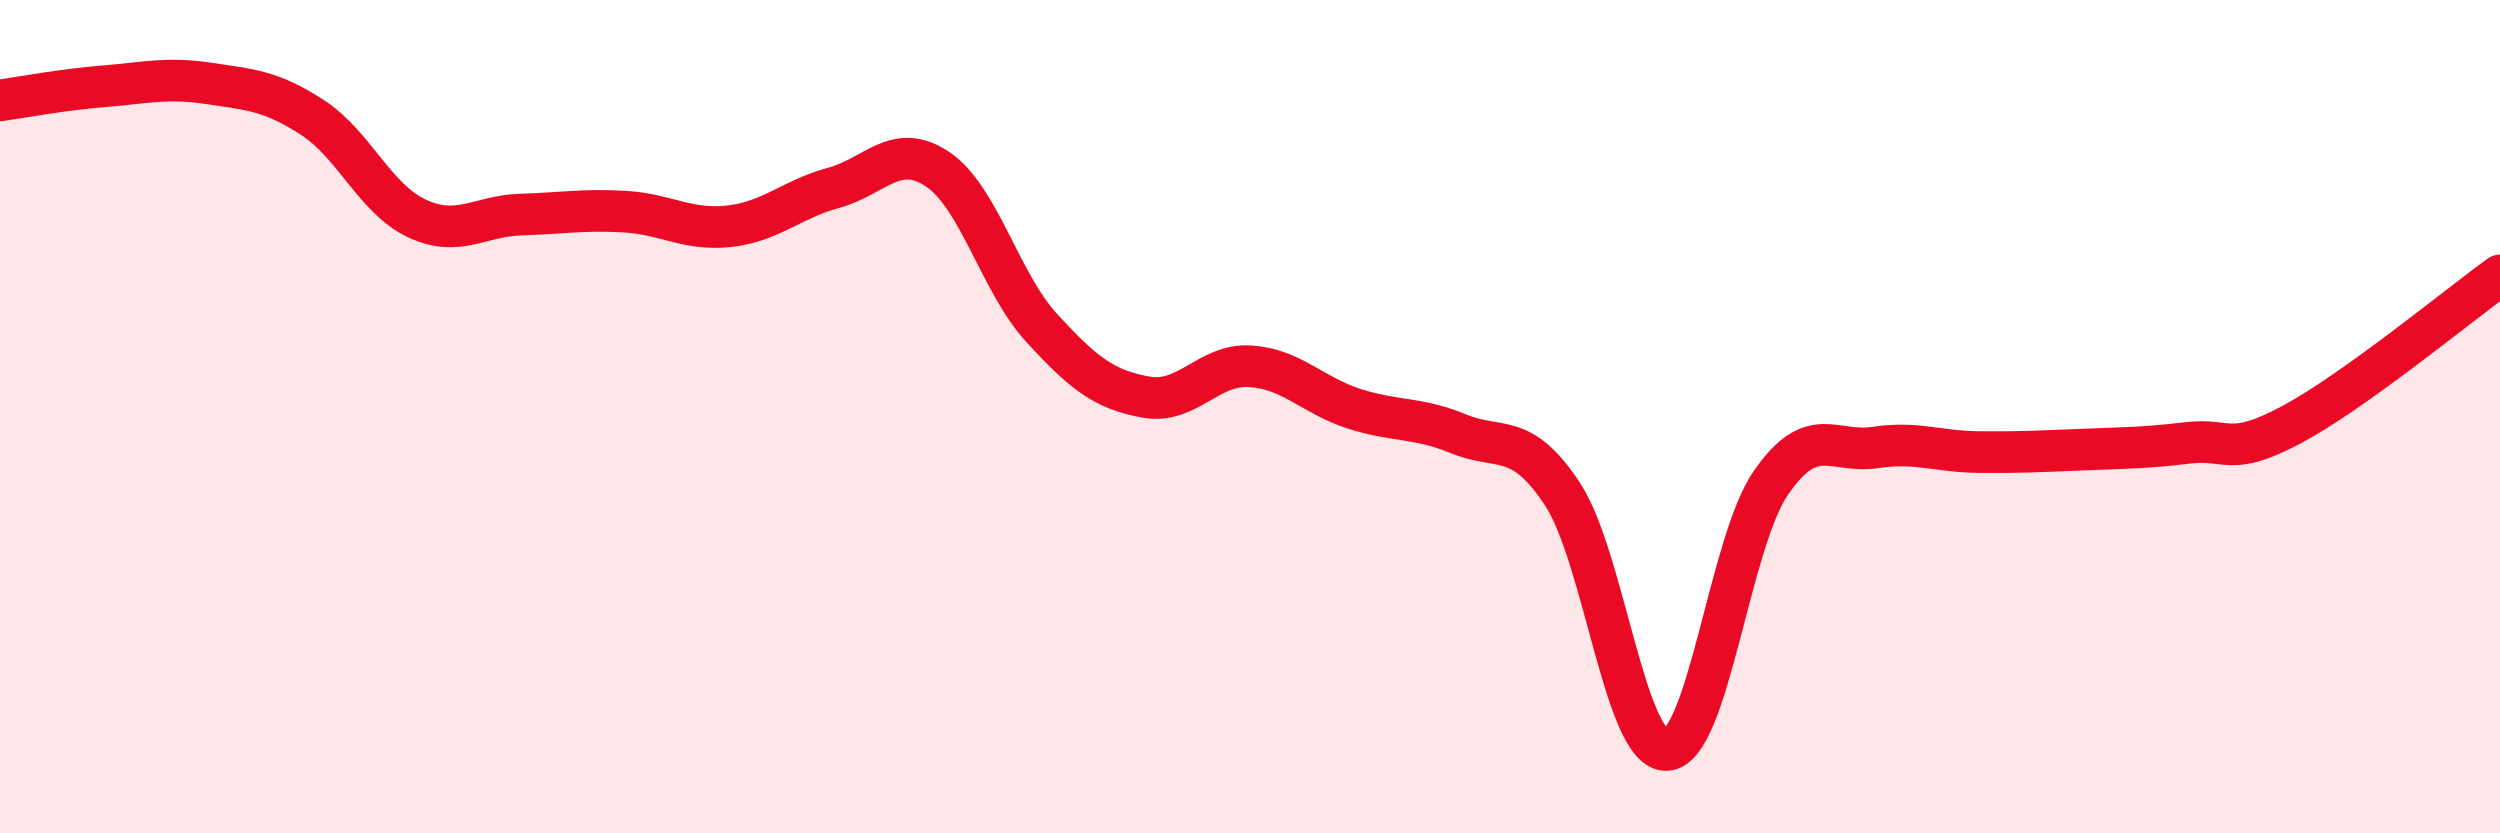 
    <svg width="60" height="20" viewBox="0 0 60 20" xmlns="http://www.w3.org/2000/svg">
      <path
        d="M 0,2.41 C 0.5,2.34 1.5,2.15 2.5,2.07 C 3.5,1.99 4,1.85 5,2 C 6,2.15 6.5,2.17 7.5,2.82 C 8.5,3.47 9,4.77 10,5.24 C 11,5.71 11.5,5.18 12.5,5.15 C 13.5,5.12 14,5.02 15,5.08 C 16,5.14 16.5,5.54 17.5,5.43 C 18.5,5.32 19,4.78 20,4.51 C 21,4.24 21.5,3.39 22.5,4.06 C 23.5,4.73 24,6.78 25,7.87 C 26,8.96 26.5,9.35 27.5,9.53 C 28.5,9.71 29,8.73 30,8.79 C 31,8.85 31.5,9.49 32.5,9.81 C 33.5,10.13 34,10 35,10.41 C 36,10.82 36.5,10.34 37.5,11.86 C 38.5,13.38 39,18.05 40,18 C 41,17.95 41.5,13.04 42.5,11.59 C 43.5,10.14 44,10.89 45,10.74 C 46,10.59 46.5,10.84 47.5,10.85 C 48.5,10.86 49,10.83 50,10.79 C 51,10.75 51.5,10.75 52.5,10.63 C 53.5,10.51 53.5,10.99 55,10.19 C 56.5,9.39 59,7.33 60,6.61L60 20L0 20Z"
        fill="#EB0A25"
        opacity="0.1"
        stroke-linecap="round"
        stroke-linejoin="round"
      />
      <path
        d="M 0,2.41 C 0.5,2.34 1.5,2.15 2.5,2.07 C 3.5,1.99 4,1.85 5,2 C 6,2.15 6.5,2.17 7.5,2.82 C 8.5,3.47 9,4.77 10,5.24 C 11,5.71 11.5,5.18 12.5,5.15 C 13.5,5.12 14,5.02 15,5.08 C 16,5.14 16.5,5.54 17.5,5.43 C 18.5,5.32 19,4.78 20,4.51 C 21,4.24 21.5,3.39 22.5,4.06 C 23.5,4.73 24,6.78 25,7.87 C 26,8.96 26.5,9.35 27.5,9.53 C 28.5,9.71 29,8.73 30,8.79 C 31,8.85 31.5,9.49 32.5,9.81 C 33.5,10.13 34,10 35,10.41 C 36,10.82 36.5,10.34 37.5,11.86 C 38.5,13.38 39,18.05 40,18 C 41,17.95 41.5,13.04 42.5,11.59 C 43.5,10.14 44,10.89 45,10.74 C 46,10.59 46.5,10.84 47.5,10.85 C 48.5,10.86 49,10.83 50,10.79 C 51,10.75 51.5,10.75 52.5,10.63 C 53.5,10.51 53.5,10.99 55,10.19 C 56.5,9.39 59,7.33 60,6.61"
        stroke="#EB0A25"
        stroke-width="1"
        fill="none"
        stroke-linecap="round"
        stroke-linejoin="round"
      />
    </svg>
  